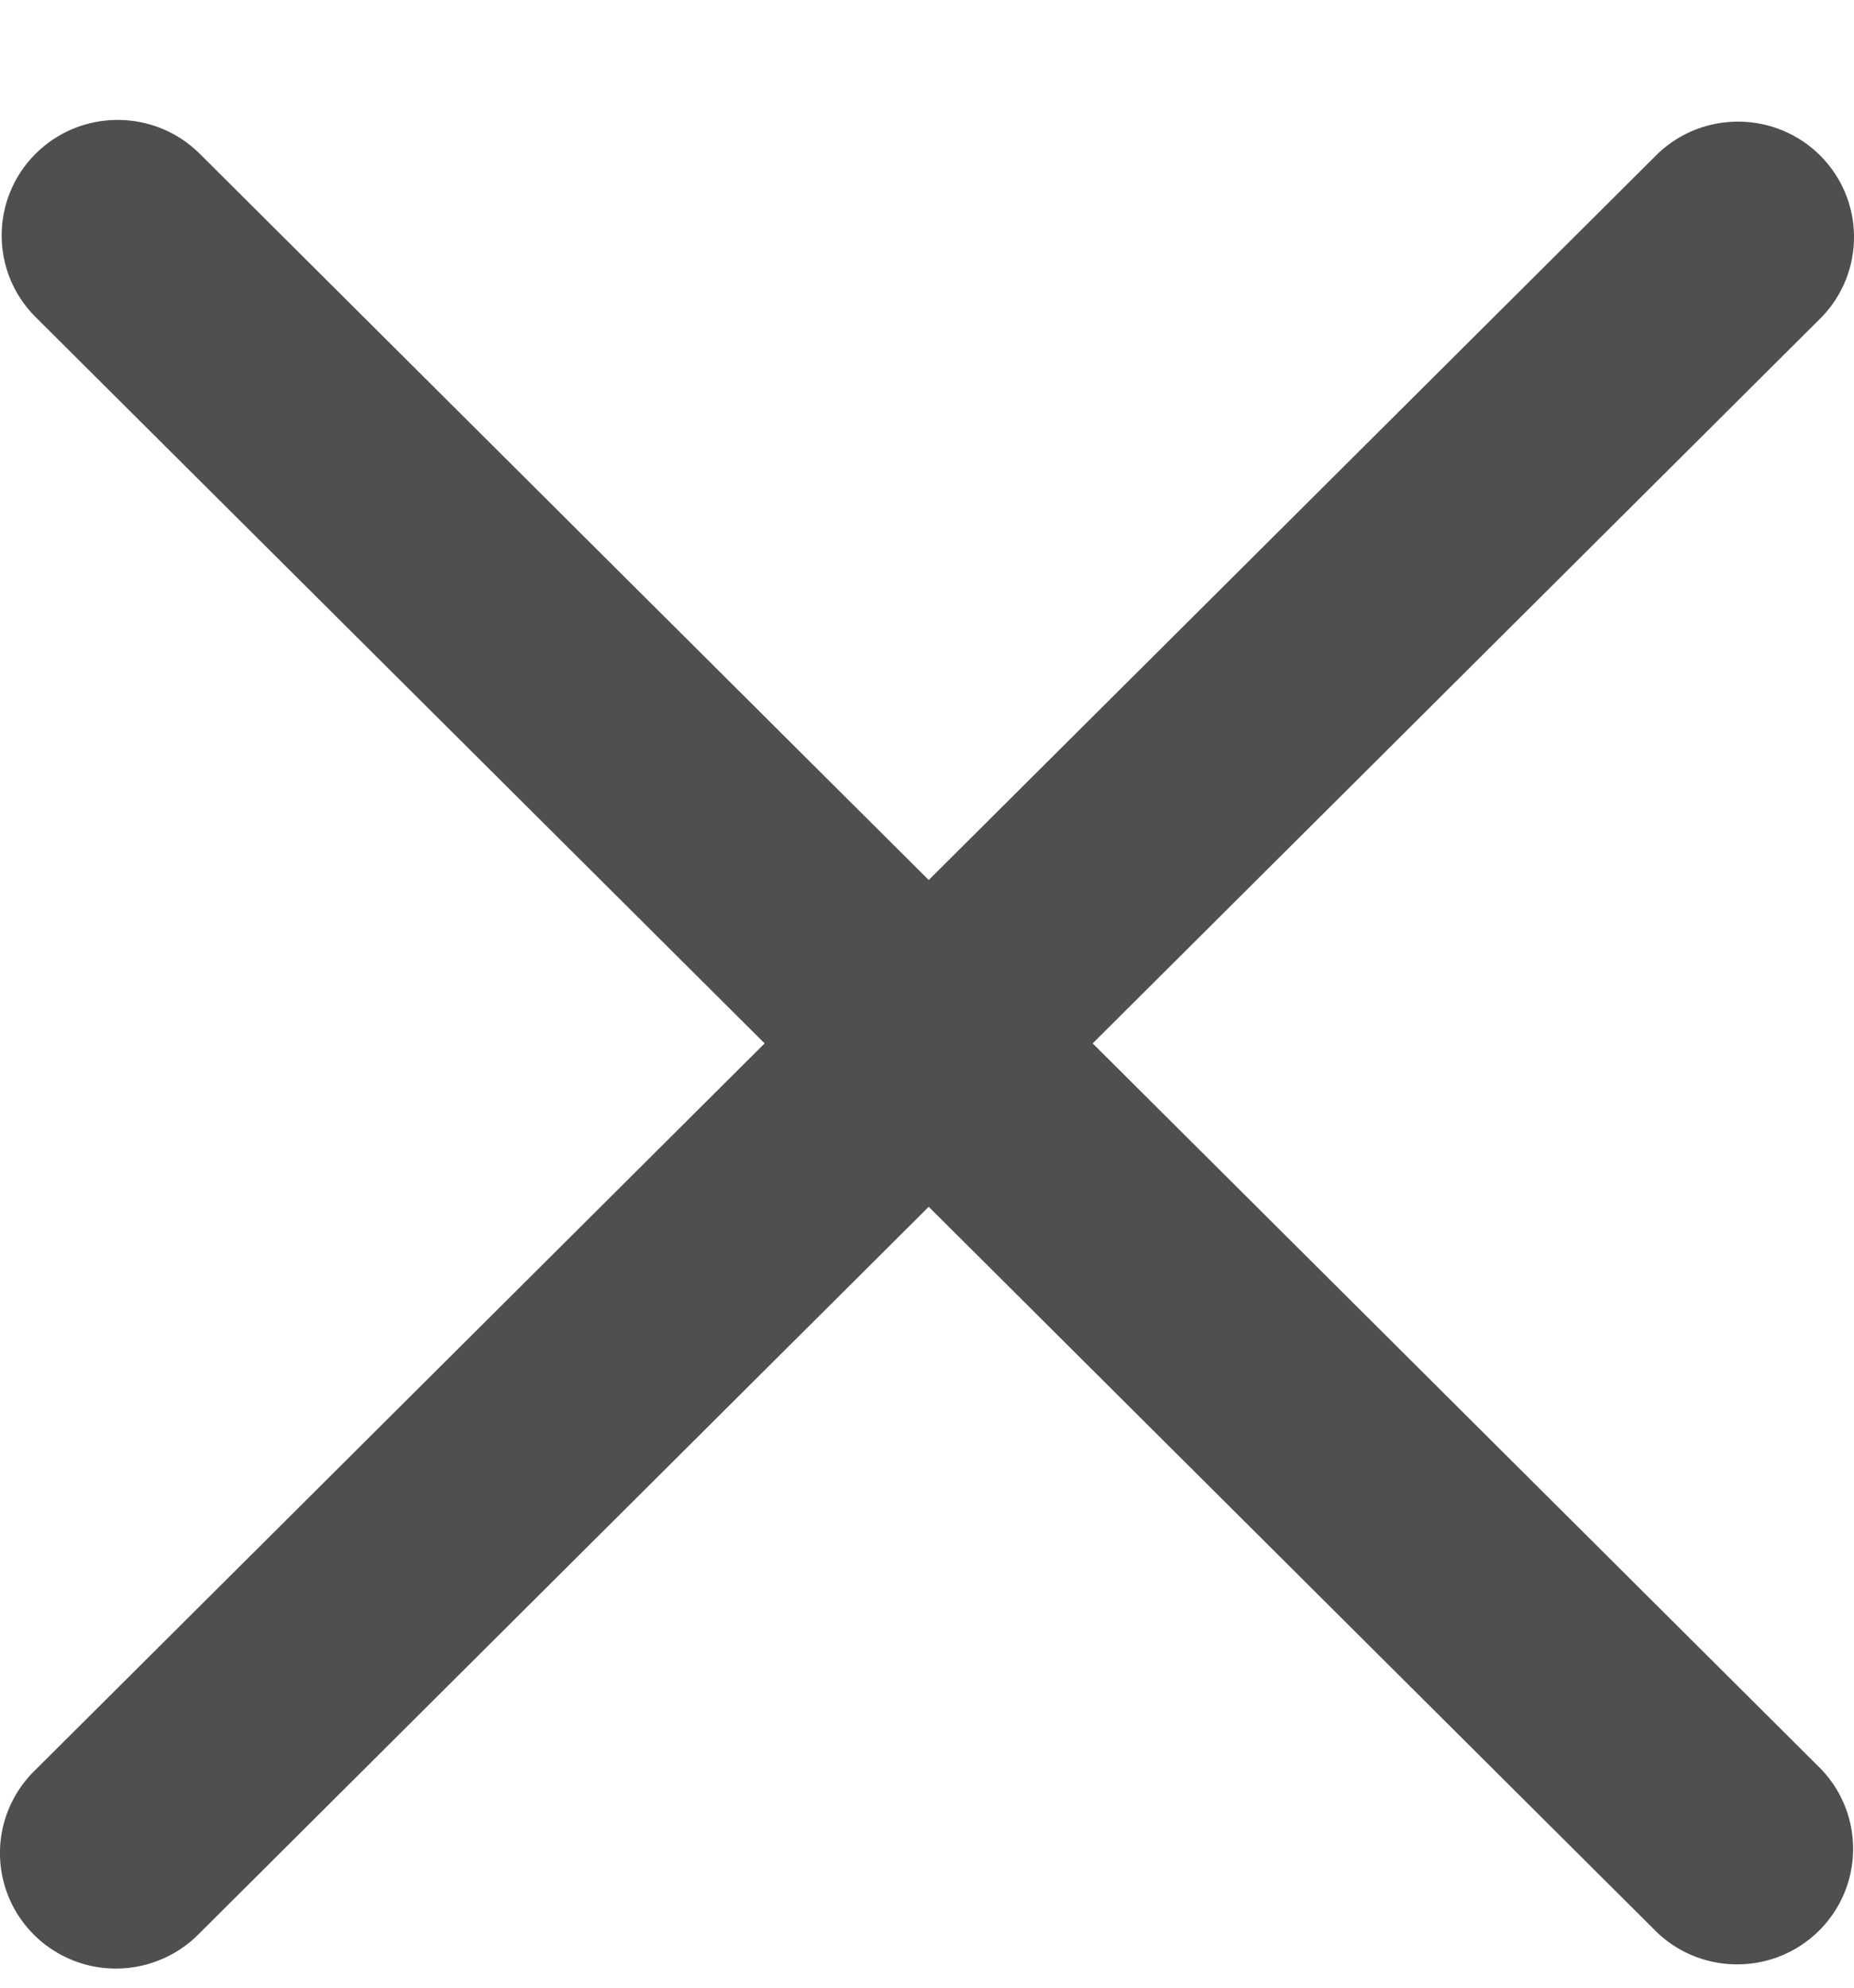 <svg width="14" height="15" viewBox="0 0 14 15" fill="none" xmlns="http://www.w3.org/2000/svg">
<path fill-rule="evenodd" clip-rule="evenodd" d="M8.251 7.874L13.756 2.393C14.086 2.051 14.081 1.509 13.744 1.173C13.407 0.838 12.862 0.832 12.518 1.16L7.013 6.641L1.508 1.16C1.166 0.82 0.611 0.82 0.269 1.16C-0.073 1.501 -0.073 2.053 0.269 2.393L5.774 7.874L0.269 13.355C0.04 13.574 -0.052 13.899 0.028 14.204C0.108 14.51 0.348 14.748 0.655 14.828C0.962 14.907 1.288 14.815 1.508 14.588L7.013 9.107L12.518 14.588C12.863 14.91 13.402 14.902 13.737 14.569C14.071 14.236 14.08 13.699 13.756 13.355L8.251 7.874Z" fill="#4F4F4F"/>
</svg>

